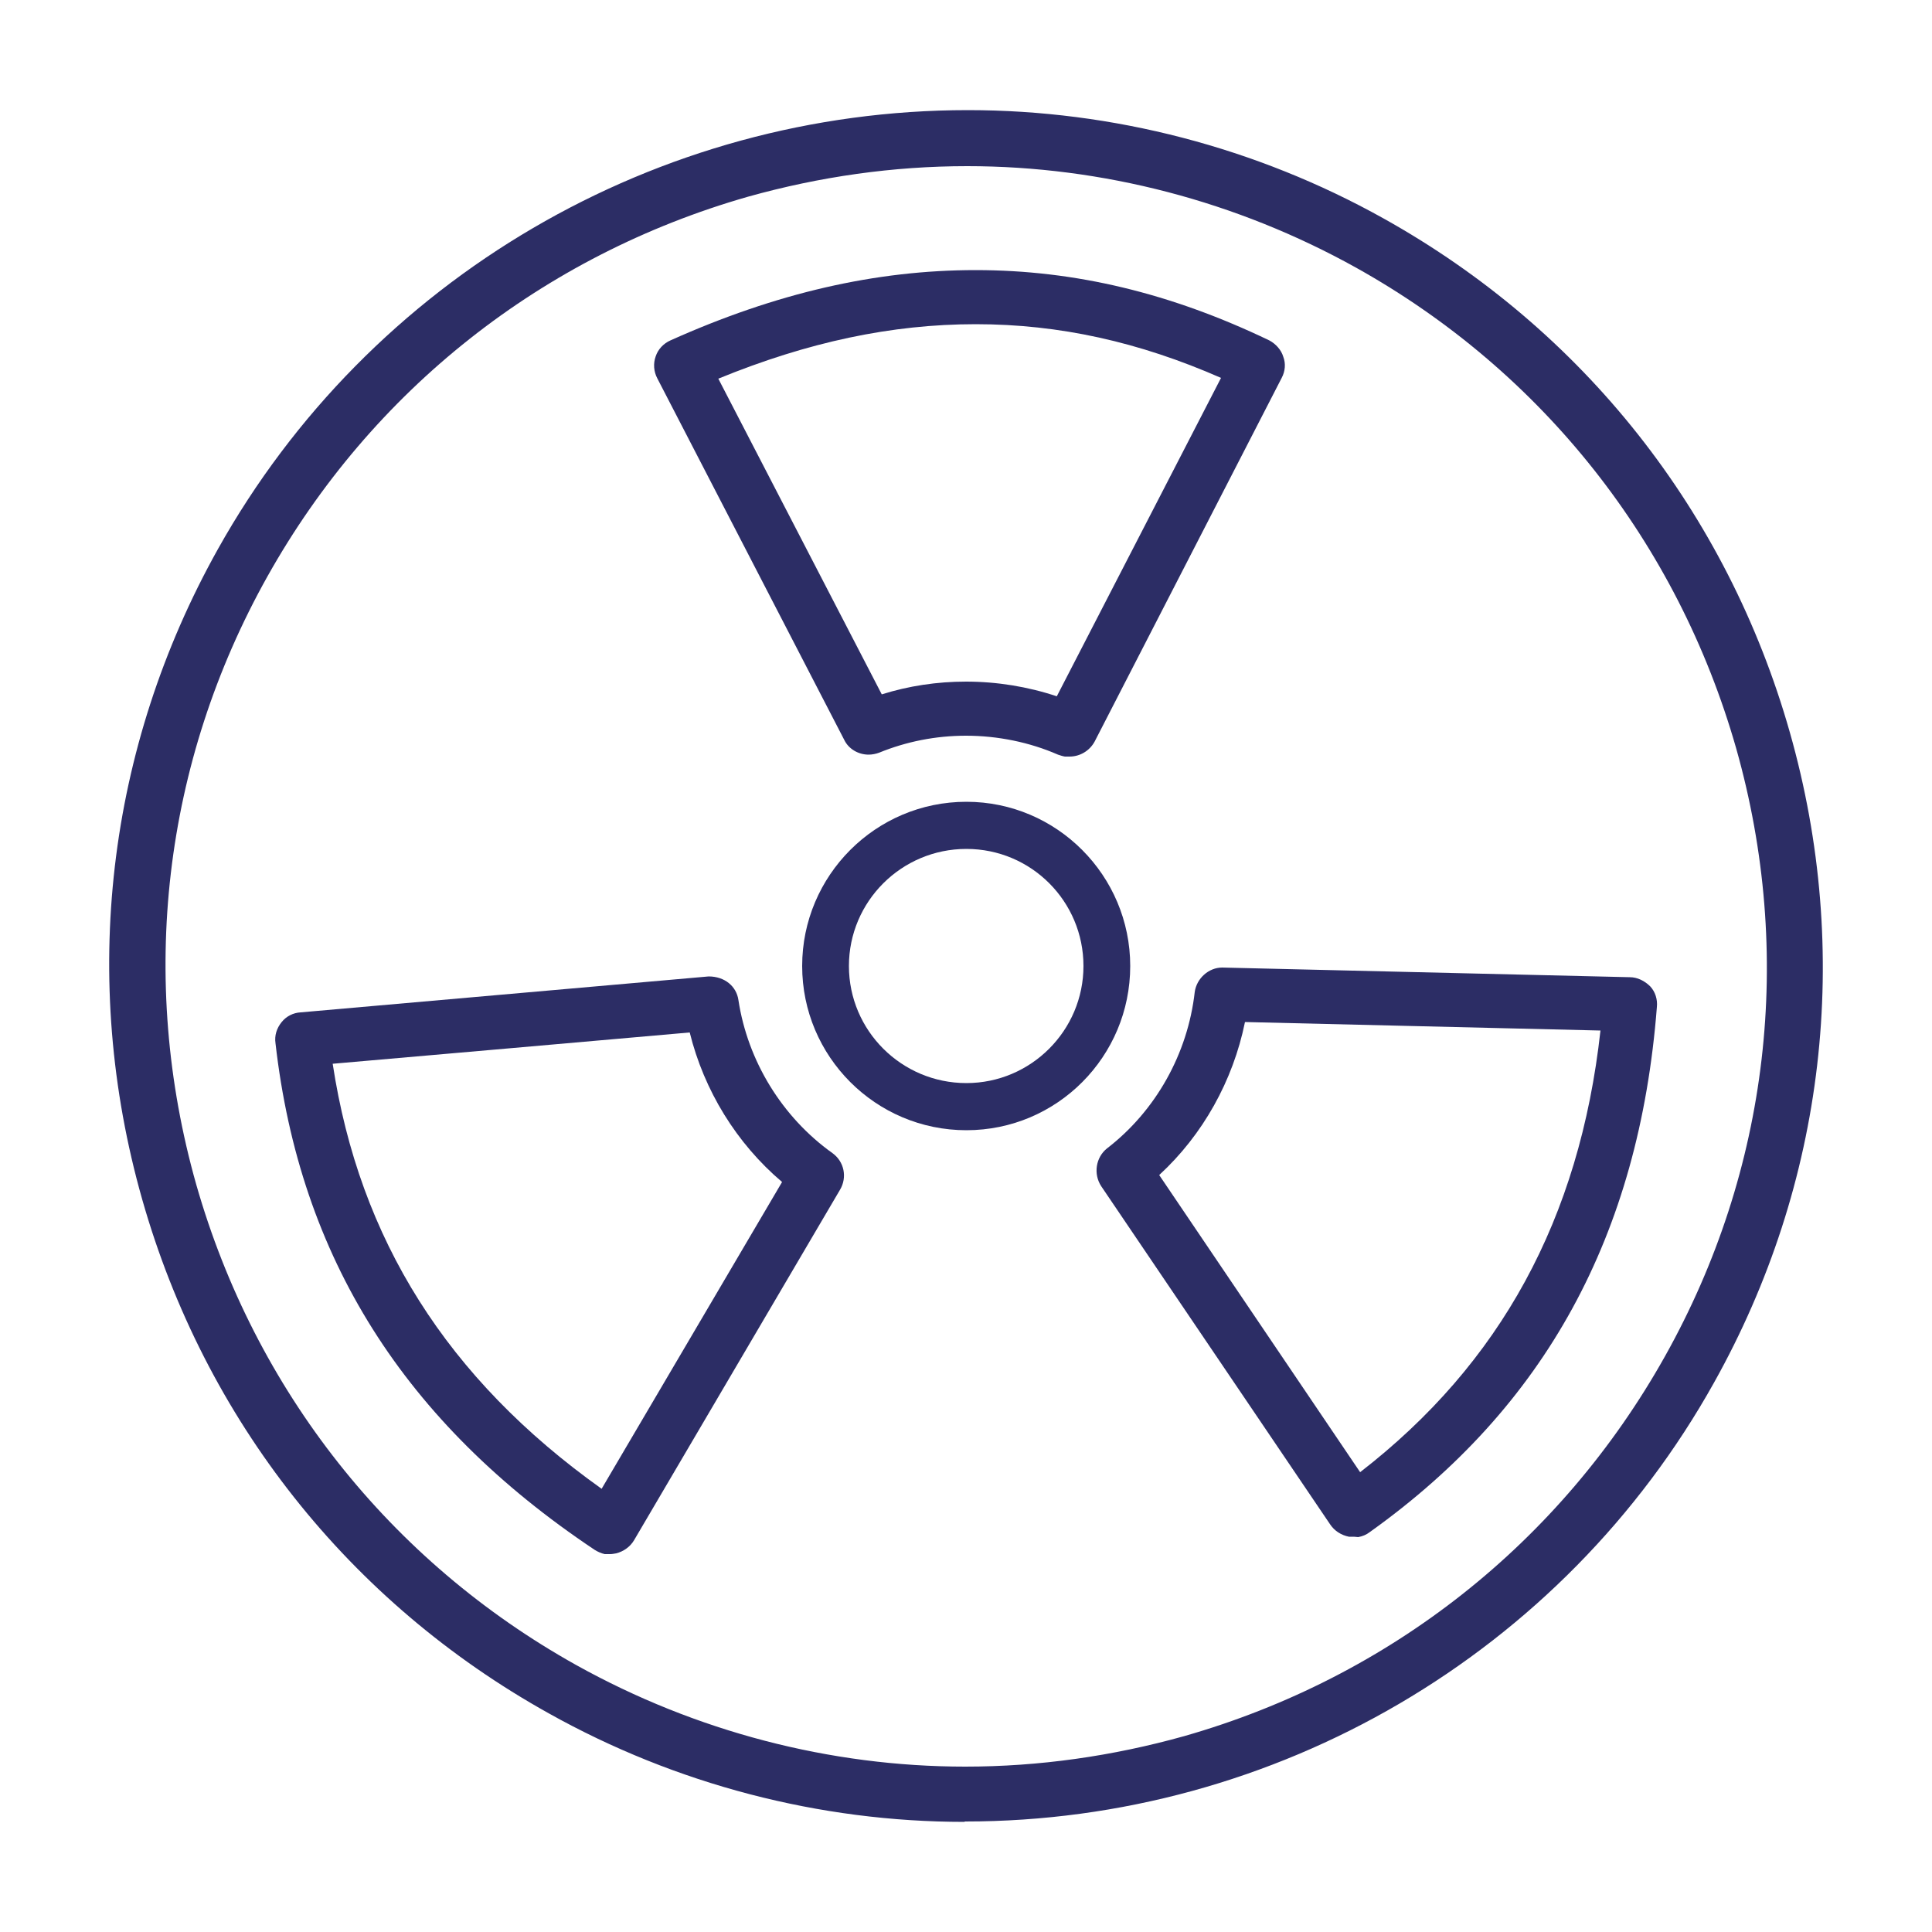 <?xml version="1.0" encoding="UTF-8"?>
<svg id="Layer_1" xmlns="http://www.w3.org/2000/svg" viewBox="0 0 50 50">
  <defs>
    <style>
      .cls-1 {
        fill: #2c2d65;
      }
    </style>
  </defs>
  <path class="cls-1" d="M24.96,47.15c-3.75,0-7.47-.97-10.76-2.81-5.17-2.88-8.9-7.6-10.52-13.3-1.62-5.7-.92-11.68,1.96-16.83C9.56,7.2,17,2.85,25.05,2.85c3.75,0,7.47.97,10.75,2.8,5.17,2.88,8.9,7.6,10.52,13.3s.92,11.68-1.96,16.83c-3.91,7.01-11.34,11.36-19.38,11.36h-.01ZM25.03,4.3c-1.91,0-3.81.27-5.67.79-5.32,1.52-9.74,5.01-12.44,9.83-2.7,4.82-3.35,10.41-1.84,15.74,1.52,5.32,5.01,9.74,9.83,12.43,3.09,1.72,6.57,2.63,10.07,2.63h0c1.91,0,3.81-.27,5.67-.79,5.32-1.52,9.74-5.01,12.44-9.83,2.7-4.82,3.35-10.41,1.84-15.74-1.52-5.32-5.01-9.74-9.83-12.43-3.09-1.72-6.57-2.63-10.07-2.63Z" />
  <path class="cls-1" d="M25.01,20.75c-2.35,0-4.25,1.91-4.25,4.25s1.9,4.25,4.25,4.25,4.24-1.91,4.24-4.25-1.9-4.25-4.24-4.25ZM25.01,28.03c-1.68,0-3.04-1.36-3.04-3.03s1.36-3.03,3.04-3.03,3.03,1.36,3.03,3.03-1.36,3.03-3.03,3.03Z" />
  <path class="cls-1" d="M33.21,9.23c-.05-.17-.19-.33-.36-.42-2.54-1.22-5.02-1.82-7.6-1.82s-5.16.59-7.9,1.82c-.18.08-.32.23-.38.41-.07.19-.05.4.04.57l4.84,9.36c.11.23.36.38.63.38.09,0,.19-.02.27-.05.71-.29,1.47-.44,2.25-.44.82,0,1.65.17,2.38.49.06.02.12.04.18.05h.12c.27,0,.52-.15.65-.39l4.84-9.41c.09-.17.11-.37.04-.55ZM27.35,18.02c-.75-.25-1.55-.38-2.35-.38-.75,0-1.48.11-2.18.33l-4.23-8.17c2.32-.95,4.49-1.41,6.66-1.41s4.23.46,6.35,1.39l-4.25,8.24Z" />
  <path class="cls-1" d="M42.71,25.53c-.15-.15-.34-.24-.53-.24l-10.55-.25c-.35,0-.66.28-.71.63-.18,1.6-1.01,3.08-2.27,4.05-.29.23-.36.66-.15.98l5.93,8.76c.11.16.28.27.48.31h.13s.11.01.11.01c.11-.02.21-.06.3-.13,4.54-3.24,6.97-7.68,7.43-13.59.02-.19-.04-.39-.17-.53ZM35.2,38.1l-5.2-7.69c1.13-1.04,1.91-2.44,2.22-3.96l9.2.22c-.54,4.88-2.59,8.62-6.22,11.43Z" />
  <path class="cls-1" d="M21.54,29.84c-1.3-.93-2.19-2.38-2.43-3.96-.05-.35-.35-.61-.77-.61-.01,0-10.56.93-10.56.93-.19.01-.37.1-.49.25-.13.16-.19.35-.16.55.63,5.54,3.33,9.82,8.26,13.11.08.05.17.09.26.11h.14c.05,0,.1-.01.16-.02.19-.05.36-.17.46-.34l5.33-9.07c.19-.32.11-.73-.2-.95ZM15.57,38.53c-4-2.85-6.27-6.46-6.96-11,1.98-.17,7.41-.65,9.24-.81.37,1.5,1.21,2.87,2.39,3.87l-4.67,7.94Z" />
</svg>